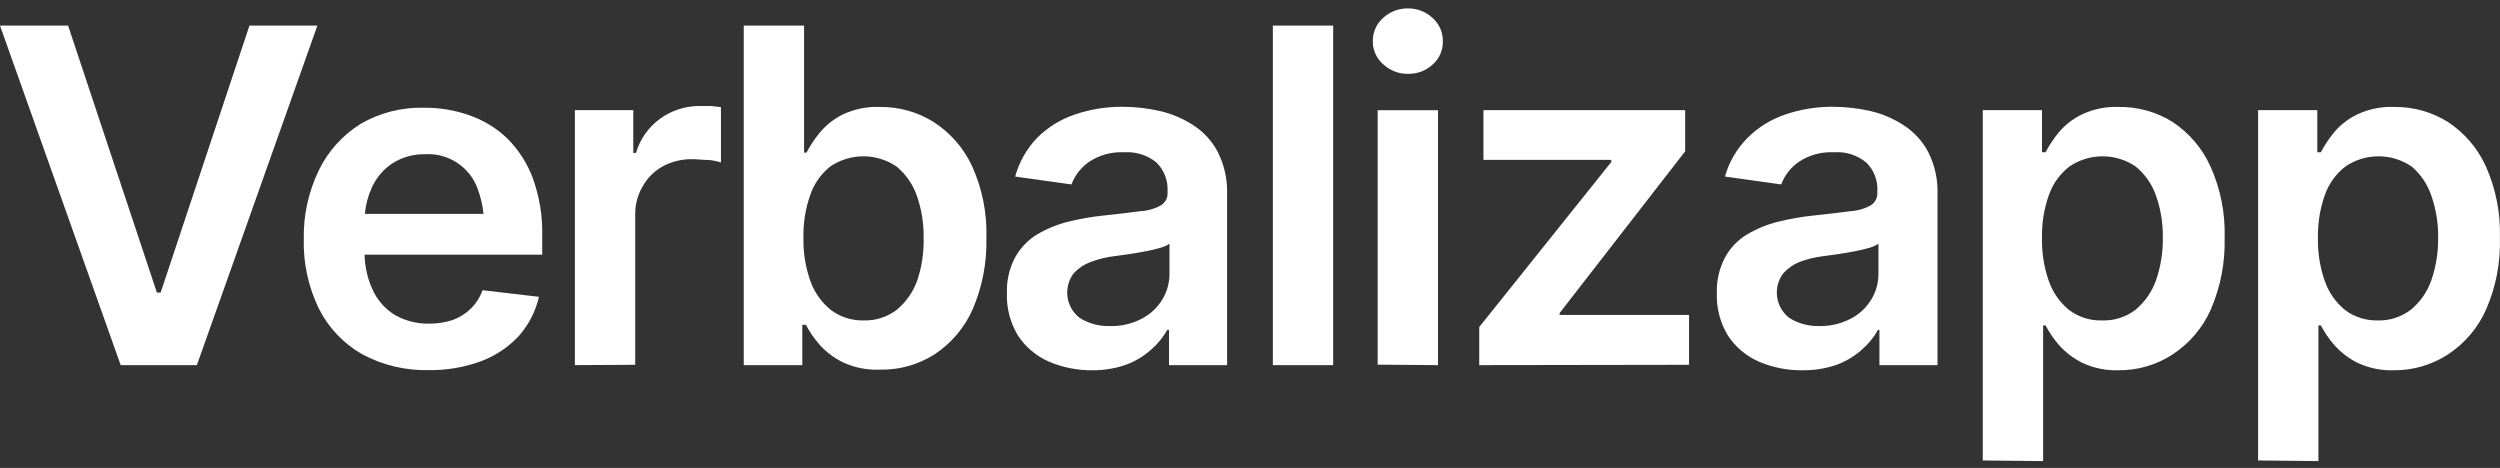 <svg width="187" height="35" viewBox="0 0 187 35" fill="none" xmlns="http://www.w3.org/2000/svg">
<rect x="0" y="0" width="187" height="35" fill="#333333" stroke="none"/>
<path fill-rule="evenodd" clip-rule="evenodd" d="M103.46 4.802C103.958 5.274 104.623 5.533 105.312 5.523C105.991 5.542 106.651 5.296 107.151 4.838C107.398 4.624 107.595 4.36 107.729 4.063C107.863 3.766 107.93 3.444 107.925 3.118C107.935 2.783 107.871 2.45 107.737 2.143C107.604 1.835 107.403 1.561 107.151 1.339C106.653 0.875 105.994 0.62 105.312 0.629C104.626 0.621 103.963 0.875 103.46 1.339C103.213 1.557 103.015 1.825 102.881 2.126C102.748 2.427 102.681 2.753 102.686 3.082C102.681 3.407 102.748 3.73 102.882 4.027C103.016 4.324 103.213 4.588 103.46 4.802ZM103.049 8.241V27.276L107.562 27.312V8.241H103.049ZM5.094 1.916L11.737 21.889H12.015L18.658 1.916H23.74L14.726 27.311H9.027L0 1.916H5.094ZM32.051 27.684C30.312 27.725 28.593 27.31 27.066 26.482C25.68 25.686 24.561 24.503 23.848 23.078C23.065 21.464 22.679 19.688 22.722 17.896C22.686 16.113 23.071 14.346 23.848 12.737C24.542 11.309 25.628 10.104 26.982 9.262C28.425 8.424 30.078 8.007 31.749 8.06C32.895 8.049 34.034 8.24 35.113 8.625C36.161 8.987 37.118 9.569 37.92 10.332C38.776 11.18 39.436 12.201 39.856 13.327C40.355 14.715 40.593 16.182 40.558 17.655V19.05H27.27C27.288 19.959 27.494 20.856 27.877 21.684C28.23 22.459 28.807 23.112 29.535 23.559C30.318 24.004 31.209 24.229 32.112 24.209C32.712 24.214 33.309 24.12 33.878 23.932C34.377 23.749 34.831 23.462 35.209 23.091C35.607 22.703 35.909 22.23 36.093 21.708L40.316 22.201C40.068 23.271 39.561 24.266 38.839 25.099C38.058 25.946 37.089 26.601 36.008 27.011C34.742 27.477 33.401 27.705 32.051 27.684ZM27.804 14.048C27.524 14.666 27.352 15.324 27.294 15.996H36.166C36.099 15.335 35.945 14.684 35.706 14.06C35.41 13.278 34.869 12.611 34.164 12.156C33.458 11.702 32.624 11.484 31.785 11.535C30.93 11.522 30.089 11.756 29.365 12.208C28.679 12.661 28.137 13.3 27.804 14.048ZM43.001 8.24V27.311L47.514 27.287V16.092C47.495 15.337 47.687 14.592 48.07 13.94C48.422 13.307 48.946 12.786 49.583 12.437C50.267 12.072 51.034 11.89 51.809 11.908C52.008 11.908 52.206 11.922 52.405 11.937L52.405 11.938C52.608 11.953 52.812 11.968 53.019 11.968C53.328 11.995 53.632 12.055 53.927 12.148V8.012L53.152 7.928H52.318C51.261 7.927 50.231 8.259 49.377 8.878C48.506 9.508 47.872 10.409 47.574 11.439H47.369V8.24H43.001ZM65.808 27.648C64.853 27.69 63.902 27.5 63.037 27.095C62.371 26.767 61.776 26.314 61.283 25.76C60.893 25.311 60.556 24.819 60.279 24.293H60.012V27.311H55.632V1.916H60.145V11.415H60.327C60.602 10.89 60.93 10.394 61.307 9.936C61.779 9.362 62.369 8.895 63.037 8.565C63.905 8.155 64.86 7.961 65.82 8C67.236 7.984 68.626 8.372 69.825 9.118C71.087 9.929 72.09 11.081 72.717 12.437C73.477 14.122 73.841 15.955 73.782 17.8C73.83 19.633 73.479 21.454 72.754 23.139C72.151 24.503 71.169 25.667 69.922 26.494C68.698 27.28 67.265 27.683 65.808 27.648ZM64.598 23.969C65.498 23.995 66.379 23.71 67.091 23.163C67.787 22.578 68.314 21.818 68.615 20.963C68.956 19.939 69.115 18.865 69.087 17.788C69.106 16.716 68.934 15.65 68.579 14.638C68.284 13.789 67.761 13.036 67.067 12.461C66.335 11.96 65.468 11.692 64.58 11.692C63.692 11.692 62.825 11.96 62.093 12.461C61.413 13.006 60.901 13.732 60.617 14.553C60.248 15.591 60.072 16.688 60.097 17.788C60.074 18.889 60.25 19.984 60.617 21.023C60.916 21.873 61.448 22.623 62.154 23.187C62.85 23.709 63.702 23.985 64.574 23.969H64.598ZM78.451 27.047C79.494 27.493 80.62 27.715 81.755 27.696C82.604 27.699 83.447 27.557 84.247 27.275C84.929 27.021 85.557 26.642 86.099 26.157C86.585 25.738 86.995 25.237 87.309 24.678H87.442V27.311H91.786V14.541C91.824 13.446 91.587 12.359 91.096 11.379C90.671 10.564 90.042 9.872 89.269 9.371C88.496 8.868 87.64 8.506 86.74 8.3C85.839 8.096 84.918 7.991 83.993 7.988C82.758 7.974 81.53 8.174 80.363 8.577C79.304 8.939 78.343 9.54 77.556 10.332C76.786 11.143 76.229 12.13 75.935 13.206L80.145 13.796C80.401 13.117 80.856 12.53 81.452 12.112C82.23 11.594 83.155 11.341 84.09 11.391C84.966 11.332 85.831 11.607 86.51 12.16C86.791 12.441 87.01 12.778 87.152 13.149C87.294 13.52 87.355 13.917 87.333 14.313V14.397C87.346 14.583 87.31 14.768 87.227 14.935C87.144 15.102 87.017 15.245 86.861 15.347C86.394 15.609 85.872 15.761 85.336 15.792C84.635 15.888 83.727 15.996 82.59 16.116C81.68 16.209 80.778 16.366 79.891 16.585C79.07 16.792 78.284 17.116 77.556 17.547C76.863 17.974 76.295 18.576 75.91 19.291C75.486 20.111 75.282 21.026 75.318 21.948C75.28 23.061 75.57 24.16 76.152 25.111C76.715 25.963 77.513 26.635 78.451 27.047ZM85.385 23.848C84.639 24.234 83.805 24.421 82.965 24.389H82.904C82.136 24.394 81.384 24.177 80.738 23.764C80.251 23.378 79.933 22.82 79.849 22.206C79.766 21.592 79.924 20.97 80.291 20.469C80.639 20.085 81.075 19.788 81.561 19.603C82.141 19.381 82.747 19.231 83.364 19.159L84.417 19.014L84.561 18.991L84.652 18.977C84.961 18.928 85.29 18.877 85.627 18.81C86.01 18.742 86.39 18.654 86.764 18.545C87.017 18.48 87.259 18.375 87.478 18.233V20.469C87.482 21.156 87.294 21.831 86.933 22.417C86.561 23.028 86.025 23.523 85.385 23.848ZM99.722 1.916V27.311H95.209V1.916H99.722ZM110.647 27.311V24.461L120.521 12.124V11.956H110.962V8.24H126.05V11.319L116.661 23.415V23.559H126.341V27.287L110.647 27.311ZM131.555 27.047C132.593 27.493 133.715 27.715 134.846 27.696C135.719 27.707 136.588 27.564 137.411 27.275C138.093 27.021 138.721 26.642 139.263 26.157C139.749 25.738 140.159 25.237 140.473 24.678H140.581V27.311H144.925V14.541C144.964 13.446 144.727 12.359 144.236 11.379C143.806 10.564 143.173 9.872 142.396 9.371C141.629 8.867 140.776 8.504 139.88 8.3C138.978 8.096 138.057 7.991 137.133 7.988C135.898 7.974 134.67 8.174 133.503 8.577C132.443 8.939 131.483 9.54 130.696 10.332C129.904 11.135 129.33 12.124 129.026 13.206L133.237 13.796C133.488 13.114 133.944 12.527 134.544 12.112C135.32 11.592 136.246 11.339 137.181 11.391C138.058 11.325 138.926 11.601 139.601 12.16C139.885 12.44 140.106 12.776 140.248 13.148C140.39 13.519 140.45 13.916 140.424 14.313V14.397C140.438 14.583 140.401 14.768 140.318 14.935C140.235 15.102 140.109 15.245 139.952 15.347C139.489 15.609 138.972 15.761 138.44 15.792C137.738 15.888 136.83 15.996 135.693 16.116C134.784 16.209 133.882 16.366 132.995 16.585C132.173 16.79 131.386 17.114 130.659 17.547C129.963 17.971 129.395 18.573 129.014 19.291C128.59 20.111 128.385 21.026 128.421 21.948C128.383 23.061 128.673 24.16 129.256 25.111C129.819 25.963 130.617 26.635 131.555 27.047ZM138.416 23.848C137.688 24.224 136.876 24.41 136.056 24.389H136.008C135.232 24.399 134.47 24.181 133.818 23.764C133.33 23.378 133.012 22.82 132.929 22.206C132.845 21.592 133.003 20.97 133.37 20.469C133.7 20.091 134.114 19.795 134.58 19.603C135.164 19.382 135.774 19.233 136.395 19.159L137.448 19.014C137.524 19.002 137.603 18.99 137.682 18.977L137.683 18.977C137.992 18.928 138.321 18.877 138.658 18.81C139.041 18.742 139.421 18.654 139.795 18.545C140.048 18.48 140.289 18.375 140.509 18.233V20.469C140.513 21.156 140.325 21.831 139.964 22.417C139.592 23.028 139.055 23.523 138.416 23.848ZM148.312 34.442V8.24H152.741V11.391H153.007C153.282 10.866 153.61 10.37 153.987 9.912C154.461 9.346 155.051 8.887 155.717 8.565C156.585 8.154 157.54 7.96 158.5 8C159.916 7.983 161.306 8.371 162.505 9.118C163.744 9.938 164.726 11.088 165.337 12.437C166.096 14.121 166.46 15.955 166.402 17.8C166.449 19.632 166.099 21.453 165.373 23.139C164.771 24.503 163.788 25.667 162.542 26.494C161.341 27.285 159.929 27.704 158.488 27.696C157.549 27.73 156.616 27.54 155.766 27.143C155.1 26.815 154.504 26.361 154.011 25.808C153.621 25.359 153.284 24.867 153.007 24.341H152.825V34.49L148.312 34.442ZM157.254 23.968C158.154 23.995 159.035 23.71 159.747 23.163C160.443 22.577 160.969 21.818 161.271 20.962C161.624 19.941 161.796 18.867 161.779 17.788C161.798 16.716 161.626 15.65 161.271 14.637C160.976 13.788 160.453 13.036 159.759 12.461C159.027 11.96 158.16 11.691 157.272 11.691C156.384 11.691 155.517 11.96 154.786 12.461C154.083 13.006 153.554 13.741 153.261 14.577C152.892 15.615 152.715 16.711 152.741 17.812C152.717 18.912 152.894 20.008 153.261 21.046C153.559 21.897 154.092 22.646 154.798 23.211C155.507 23.732 156.373 23.999 157.254 23.968ZM168.905 8.24V34.442L173.418 34.49V24.341H173.6C173.877 24.867 174.214 25.359 174.604 25.808C175.097 26.361 175.692 26.815 176.358 27.143C177.209 27.54 178.142 27.73 179.081 27.696C180.522 27.704 181.933 27.285 183.134 26.494C184.381 25.667 185.364 24.503 185.966 23.139C186.697 21.455 187.048 19.633 186.994 17.8C187.05 15.957 186.691 14.124 185.942 12.437C185.327 11.087 184.341 9.936 183.098 9.118C181.899 8.37 180.509 7.982 179.093 8C178.133 7.96 177.178 8.154 176.31 8.565C175.644 8.887 175.054 9.346 174.58 9.912C174.203 10.37 173.874 10.866 173.6 11.391H173.334V8.24H168.905ZM180.339 23.163C179.628 23.71 178.746 23.995 177.847 23.968C176.982 23.988 176.135 23.722 175.439 23.211C174.733 22.646 174.2 21.897 173.902 21.046C173.535 20.008 173.359 18.912 173.382 17.812C173.357 16.711 173.533 15.615 173.902 14.577C174.195 13.741 174.724 13.006 175.427 12.461C176.158 11.96 177.025 11.691 177.913 11.691C178.801 11.691 179.669 11.96 180.4 12.461C181.077 13.042 181.583 13.794 181.864 14.637C182.218 15.65 182.39 16.716 182.372 17.788C182.388 18.867 182.216 19.941 181.864 20.962C181.567 21.82 181.04 22.581 180.339 23.163Z" fill="white"/>
</svg>
